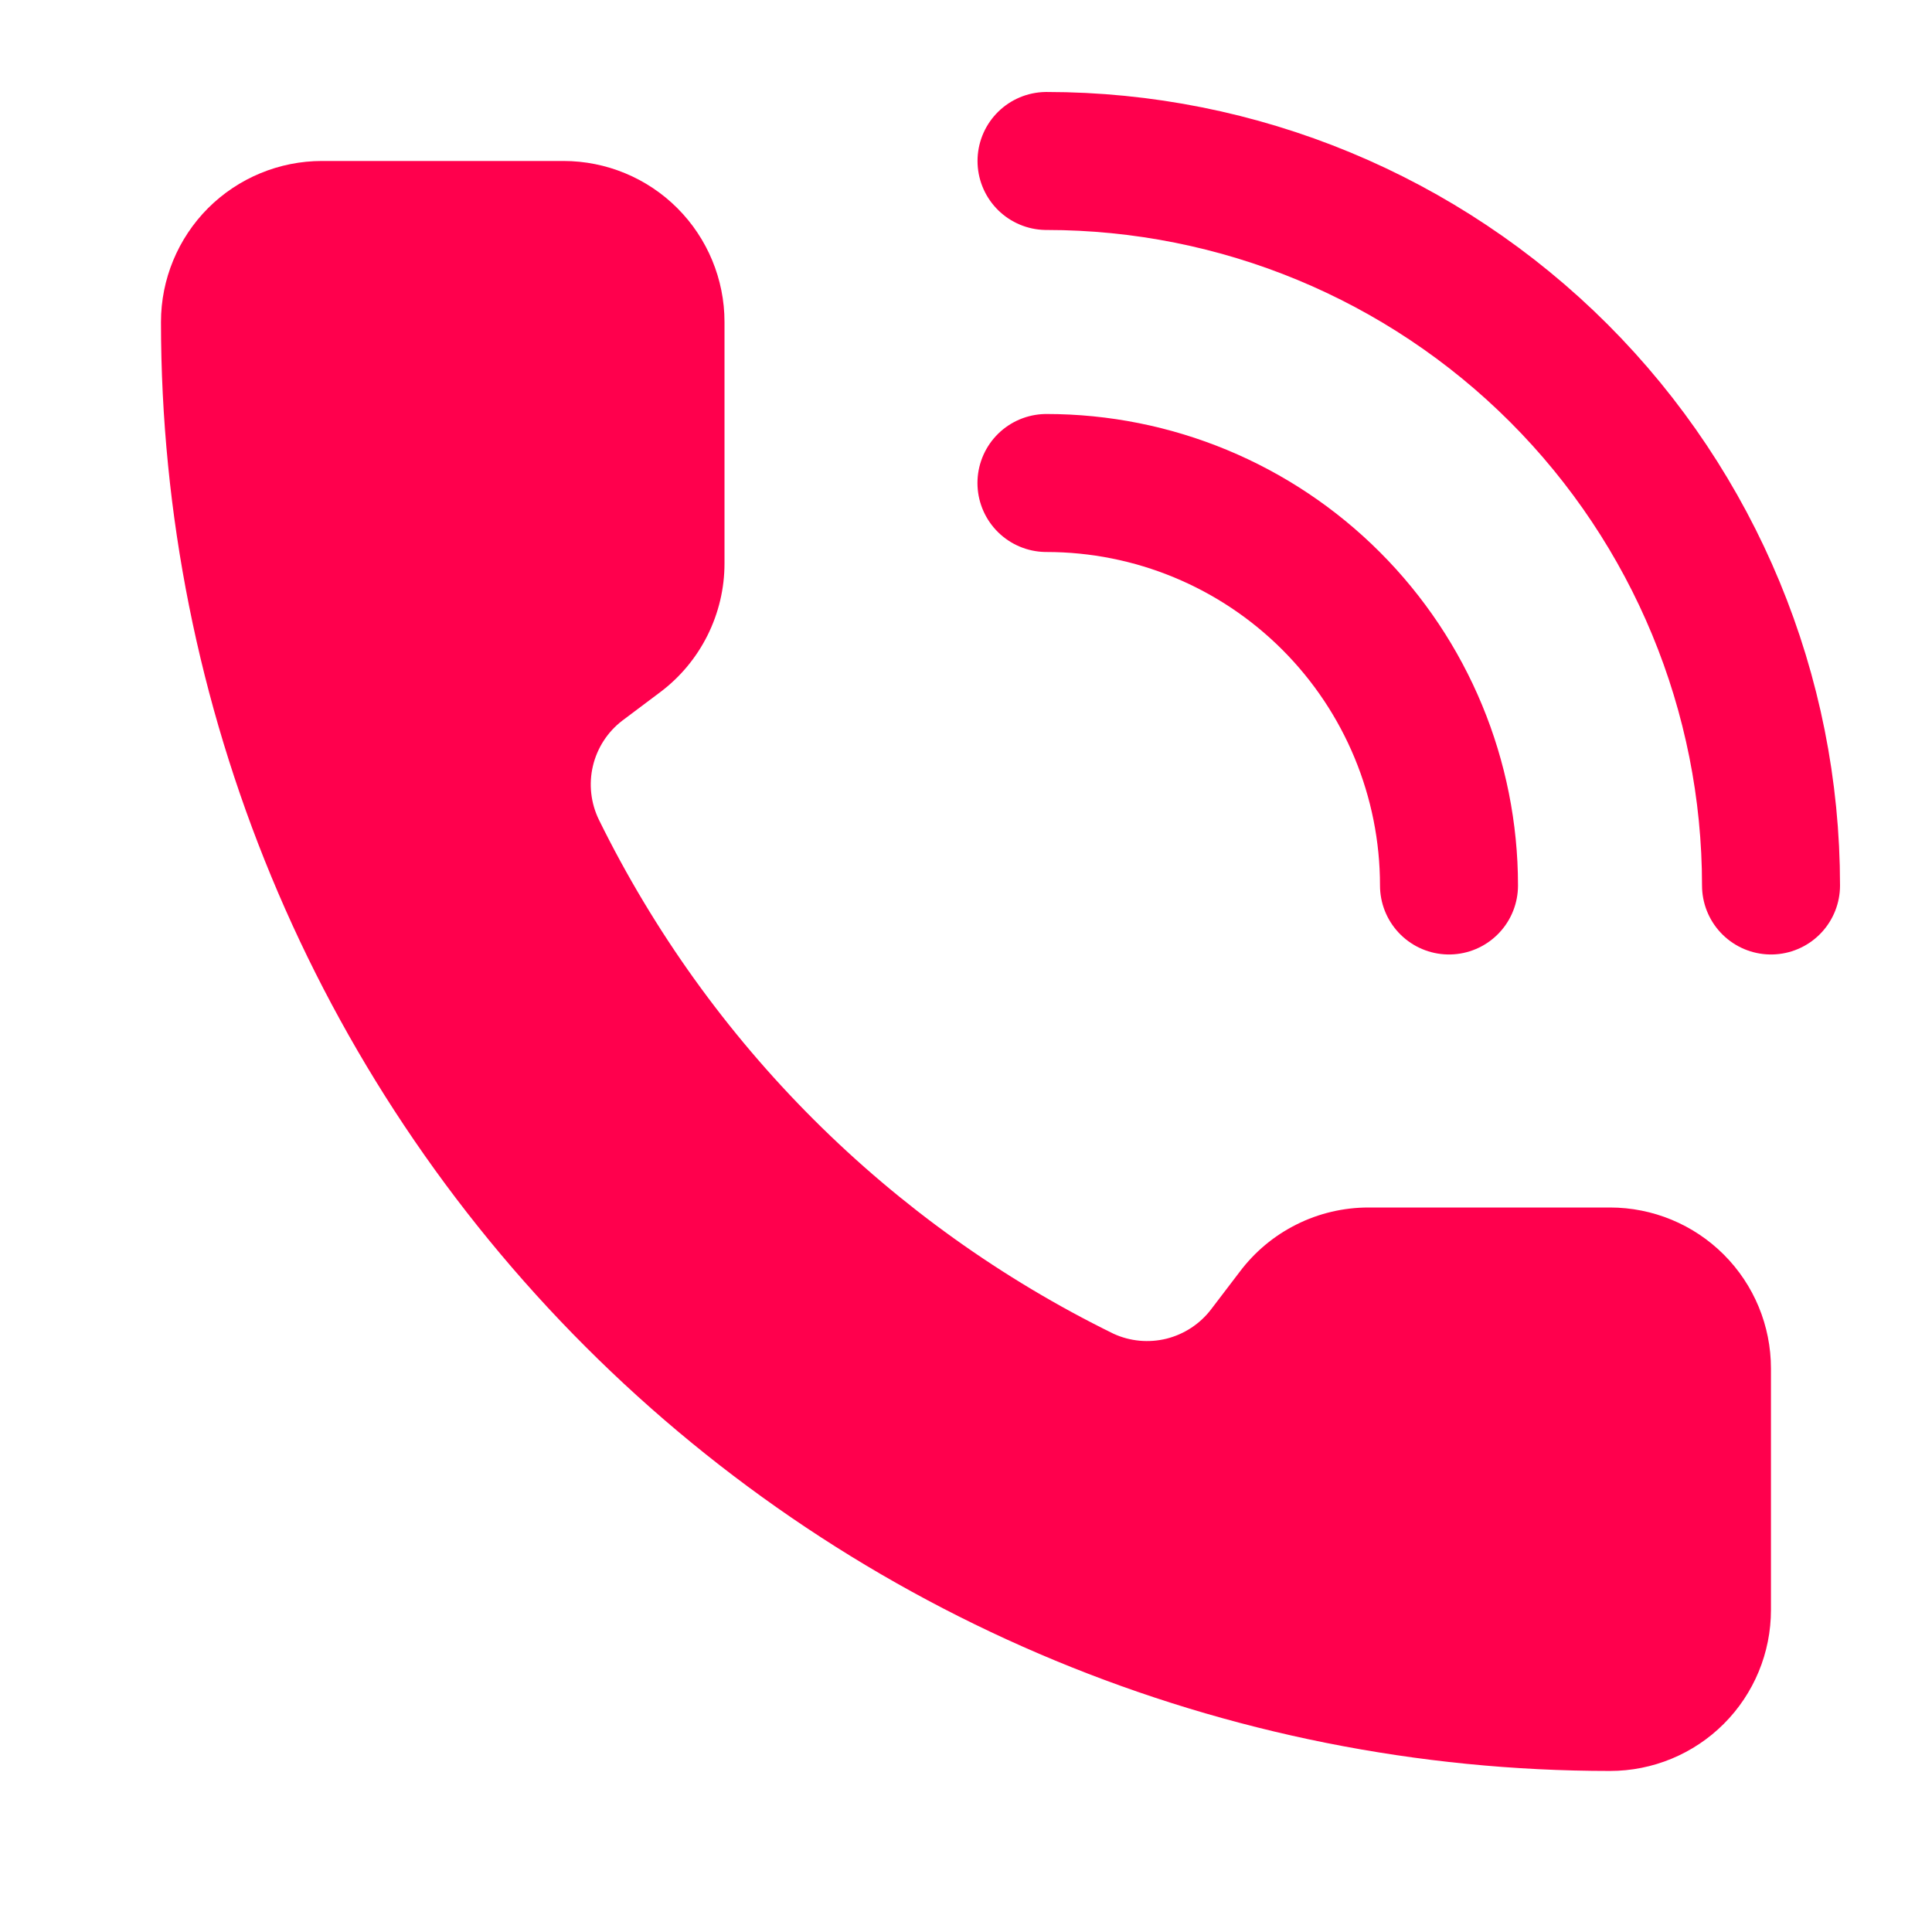 <svg width="28" height="28" viewBox="0 0 28 28" fill="none" xmlns="http://www.w3.org/2000/svg">
<path d="M15.167 2.333C17.952 2.333 20.622 3.439 22.592 5.408C24.561 7.378 25.667 10.048 25.667 12.833" stroke="#FF004D" stroke-width="2" stroke-linecap="round" stroke-linejoin="round"/>
<path d="M15.166 7C16.714 7 18.197 7.615 19.291 8.709C20.385 9.803 21 11.286 21 12.833" stroke="#FF004D" stroke-width="2" stroke-linecap="round" stroke-linejoin="round"/>
<path d="M16.137 19.329C16.378 19.44 16.649 19.465 16.907 19.401C17.164 19.336 17.392 19.186 17.552 18.976L17.966 18.433C18.184 18.143 18.465 17.908 18.79 17.746C19.113 17.584 19.471 17.5 19.833 17.5H23.333C23.952 17.5 24.545 17.745 24.983 18.183C25.421 18.621 25.666 19.214 25.666 19.833V23.333C25.666 23.952 25.421 24.545 24.983 24.983C24.545 25.421 23.952 25.666 23.333 25.666C17.764 25.666 12.422 23.454 8.484 19.516C4.545 15.577 2.333 10.236 2.333 4.666C2.333 4.048 2.579 3.454 3.016 3.016C3.454 2.579 4.048 2.333 4.666 2.333H8.166C8.785 2.333 9.379 2.579 9.816 3.016C10.254 3.454 10.5 4.048 10.5 4.666V8.166C10.5 8.529 10.415 8.886 10.253 9.21C10.091 9.534 9.856 9.816 9.566 10.033L9.02 10.443C8.806 10.606 8.655 10.839 8.593 11.101C8.531 11.363 8.562 11.639 8.68 11.881C10.274 15.12 12.896 17.739 16.137 19.329Z" fill="#FF004D"/>
</svg>
